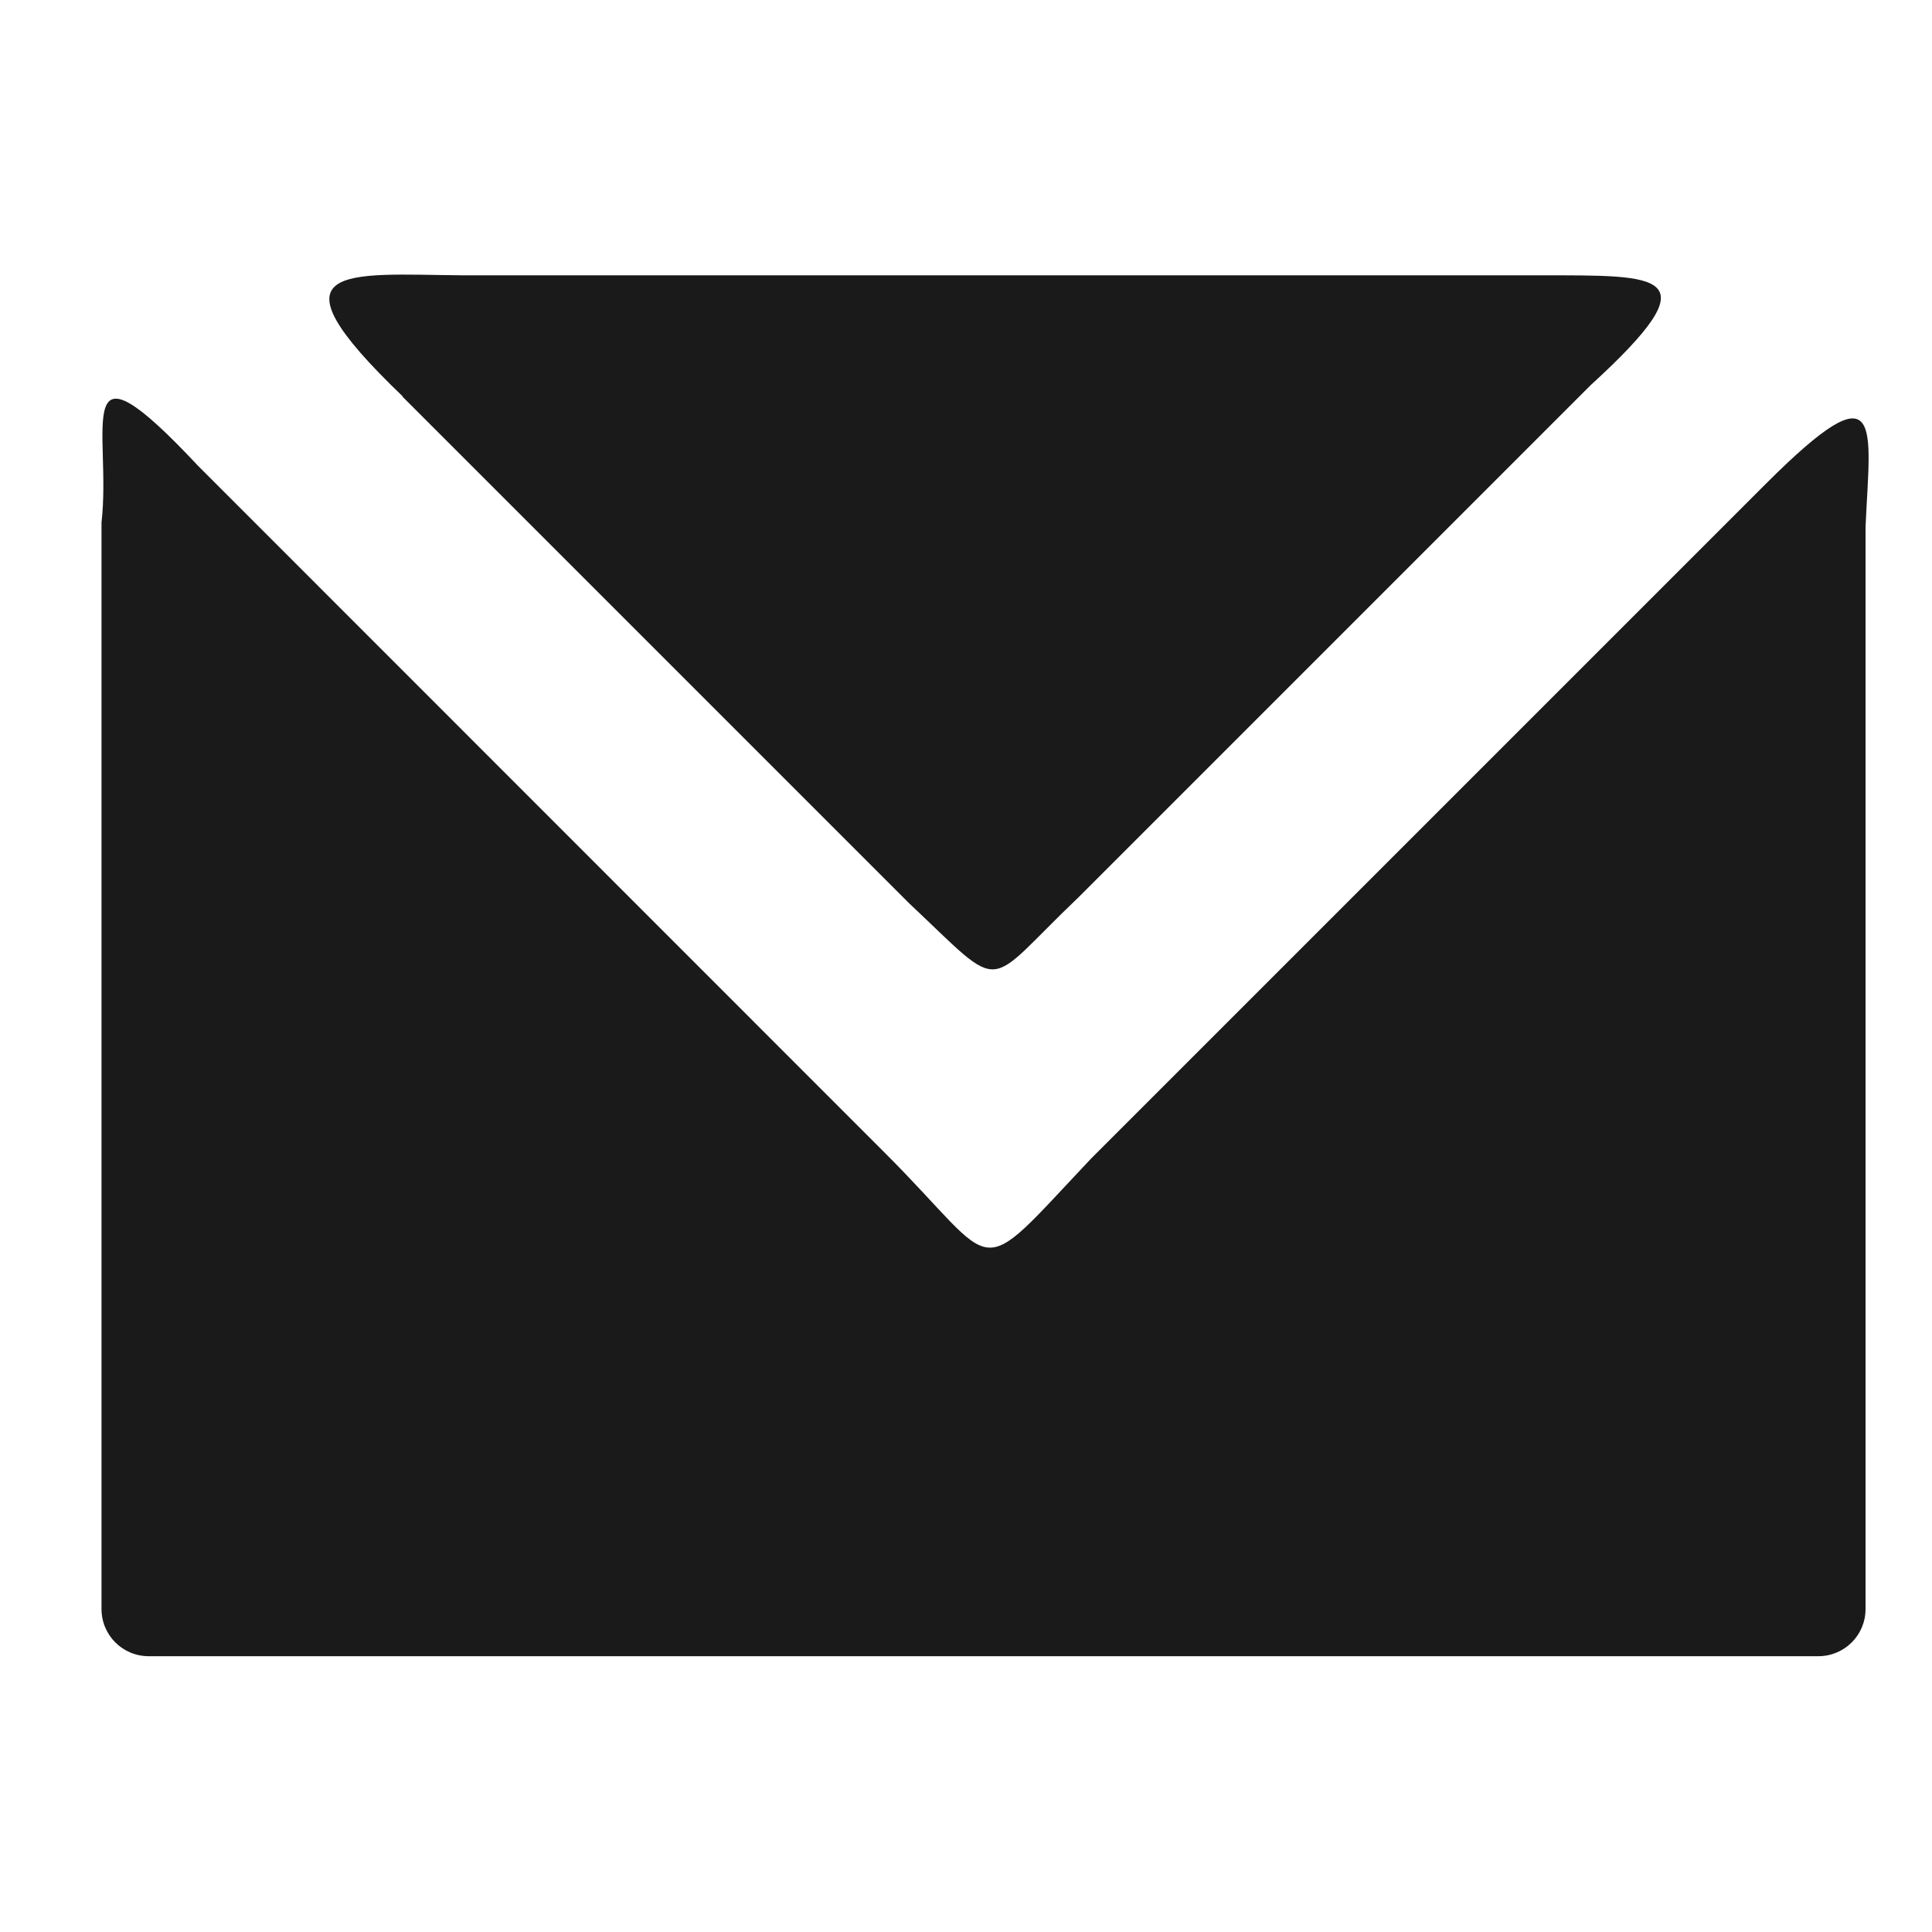 <?xml version="1.0" encoding="UTF-8" standalone="no"?>
<!-- Created with Inkscape (http://www.inkscape.org/) -->

<svg
   xmlns:dc="http://purl.org/dc/elements/1.1/"
   xmlns:cc="http://creativecommons.org/ns#"
   xmlns:rdf="http://www.w3.org/1999/02/22-rdf-syntax-ns#"
   xmlns:svg="http://www.w3.org/2000/svg"
   xmlns="http://www.w3.org/2000/svg"
   xmlns:sodipodi="http://sodipodi.sourceforge.net/DTD/sodipodi-0.dtd"
   xmlns:inkscape="http://www.inkscape.org/namespaces/inkscape"
   width="30"
   height="30"
   viewBox="0 0 7.937 7.937"
   version="1.1"
   id="svg8"
   inkscape:version="0.92.1 r15371"
   sodipodi:docname="mail.svg">
  <defs
     id="defs2" />
  <sodipodi:namedview
     id="base"
     pagecolor="#ffffff"
     bordercolor="#666666"
     borderopacity="1.0"
     inkscape:pageopacity="0.0"
     inkscape:pageshadow="2"
     inkscape:zoom="7.0613076"
     inkscape:cx="-15.269913"
     inkscape:cy="17.321095"
     inkscape:document-units="mm"
     inkscape:current-layer="layer1"
     showgrid="false"
     showguides="false"
     units="px"
     inkscape:window-width="1920"
     inkscape:window-height="1017"
     inkscape:window-x="-8"
     inkscape:window-y="-8"
     inkscape:window-maximized="1" />
  <g
     inkscape:label="Vrstva 1"
     inkscape:groupmode="layer"
     id="layer1"
     transform="translate(0,-289.062)">
    <path
       style="color:#000000;clip-rule:nonzero;display:inline;overflow:visible;visibility:visible;opacity:1;isolation:auto;mix-blend-mode:normal;color-interpolation:sRGB;color-interpolation-filters:linearRGB;solid-color:#000000;solid-opacity:1;vector-effect:none;fill:#1a1a1a;fill-opacity:1;fill-rule:evenodd;stroke:none;stroke-width:0.524;stroke-linecap:butt;stroke-linejoin:miter;stroke-miterlimit:4;stroke-dasharray:1.573, 1.573;stroke-dashoffset:0;stroke-opacity:1;marker:none;color-rendering:auto;image-rendering:auto;shape-rendering:auto;text-rendering:auto;enable-background:accumulate"
       d="m 1.653,290.691 2.081,2.081 c 0.403,0.379 0.3,0.354 0.696,-0.023 l 2.104,-2.104 c 0.51,-0.466 0.285,-0.451 -0.207,-0.452 H 1.897 c -0.475,-0.004 -0.818,-0.054 -0.243,0.497 z m -1.236,0.518 v 4.463 c 0,0.107 0.086,0.194 0.194,0.194 H 7.47 c 0.107,0 0.194,-0.086 0.194,-0.194 v -4.445 c 0.018,-0.414 0.081,-0.668 -0.411,-0.176 l -2.771,2.771 c -0.491,0.52 -0.363,0.46 -0.844,-0.021 l -2.824,-2.825 c -0.532,-0.568 -0.354,-0.143 -0.397,0.233 z"
       id="rect23"
       inkscape:connector-curvature="0"
       sodipodi:nodetypes="ccccccccsssscccccc" />
  </g>
</svg>
